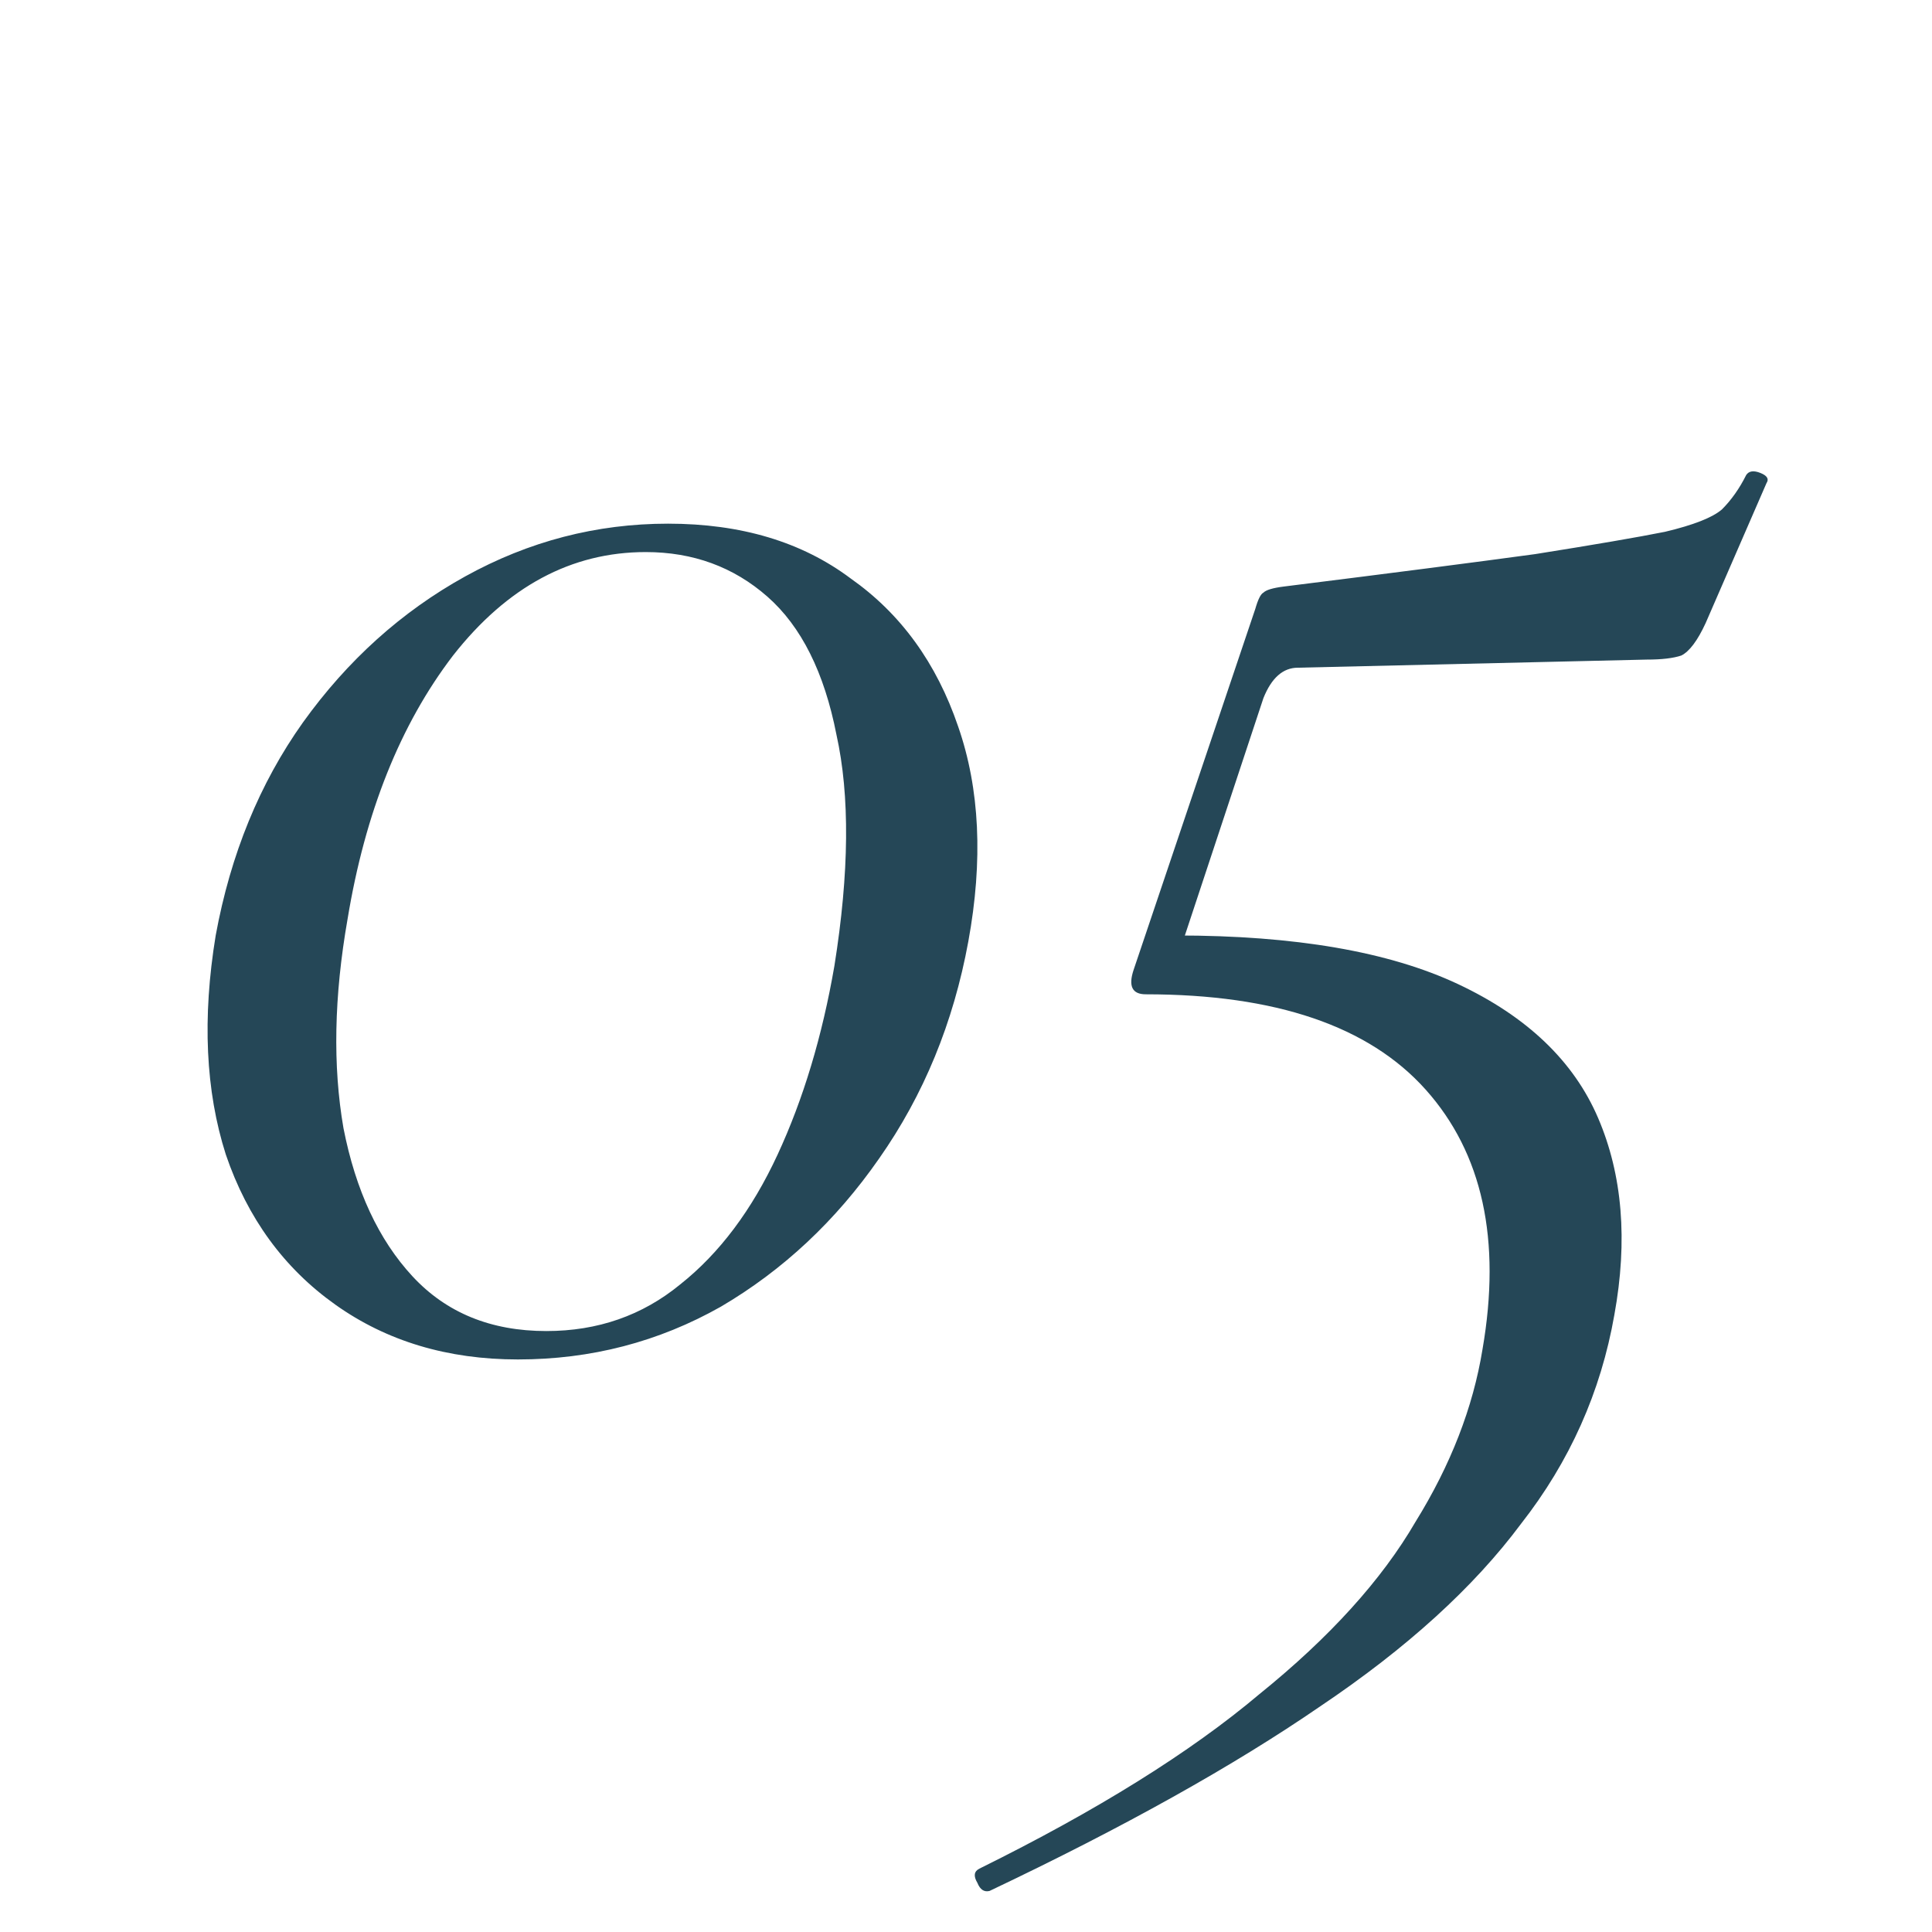 <?xml version="1.0" encoding="UTF-8"?> <svg xmlns="http://www.w3.org/2000/svg" width="200" height="200" viewBox="0 0 200 200" fill="none"><rect width="200" height="200" fill="white"></rect><path d="M53.617 140.73C46.337 140.73 40.038 138.84 34.718 135.06C29.398 131.28 25.617 126.1 23.378 119.52C21.277 112.94 20.927 105.38 22.328 96.84C23.867 88.44 26.878 81.09 31.358 74.79C35.977 68.35 41.578 63.31 48.157 59.67C54.737 56.03 61.737 54.21 69.157 54.21C76.718 54.21 83.017 56.1 88.058 59.88C93.237 63.52 96.948 68.63 99.188 75.21C101.428 81.65 101.778 89.07 100.238 97.47C98.698 105.87 95.618 113.36 90.998 119.94C86.517 126.38 81.058 131.49 74.618 135.27C68.177 138.91 61.178 140.73 53.617 140.73ZM56.557 137.79C61.877 137.79 66.498 136.18 70.418 132.96C74.478 129.74 77.838 125.26 80.498 119.52C83.157 113.78 85.118 107.27 86.377 99.99C87.918 90.33 87.987 82.35 86.588 76.05C85.328 69.61 82.948 64.85 79.448 61.77C75.948 58.69 71.748 57.15 66.847 57.15C59.148 57.15 52.498 60.72 46.898 67.86C41.438 75 37.797 84.1 35.977 95.16C34.578 103.14 34.438 110.35 35.557 116.79C36.818 123.23 39.197 128.34 42.697 132.12C46.197 135.9 50.818 137.79 56.557 137.79ZM102.438 195.75C101.878 195.89 101.458 195.61 101.178 194.91C100.758 194.21 100.828 193.72 101.388 193.44C113.568 187.42 123.228 181.4 130.368 175.38C137.648 169.5 143.038 163.55 146.538 157.53C150.178 151.65 152.488 145.7 153.468 139.68C155.428 128.34 153.468 119.38 147.588 112.8C141.708 106.22 132.048 102.93 118.608 102.93C117.208 102.93 116.788 102.09 117.348 100.41L129.948 63.03C130.228 62.05 130.508 61.49 130.788 61.35C131.068 61.07 131.768 60.86 132.888 60.72C144.088 59.32 152.768 58.2 158.928 57.36C165.088 56.38 169.568 55.61 172.368 55.05C175.308 54.35 177.268 53.58 178.248 52.74C179.228 51.76 180.068 50.57 180.768 49.17C181.048 48.75 181.538 48.68 182.238 48.96C182.938 49.24 183.148 49.59 182.868 50.01L176.568 64.5C175.728 66.32 174.888 67.44 174.048 67.86C173.208 68.14 172.018 68.28 170.478 68.28L134.358 69.12C132.818 69.12 131.628 70.17 130.788 72.27L121.128 101.46L121.758 96.84C134.078 96.84 143.808 98.52 150.948 101.88C158.088 105.24 162.918 109.86 165.438 115.74C167.958 121.62 168.518 128.41 167.118 136.11C165.718 144.09 162.498 151.3 157.458 157.74C152.558 164.32 145.628 170.62 136.668 176.64C127.708 182.8 116.298 189.17 102.438 195.75Z" fill="#254757"></path></svg> 